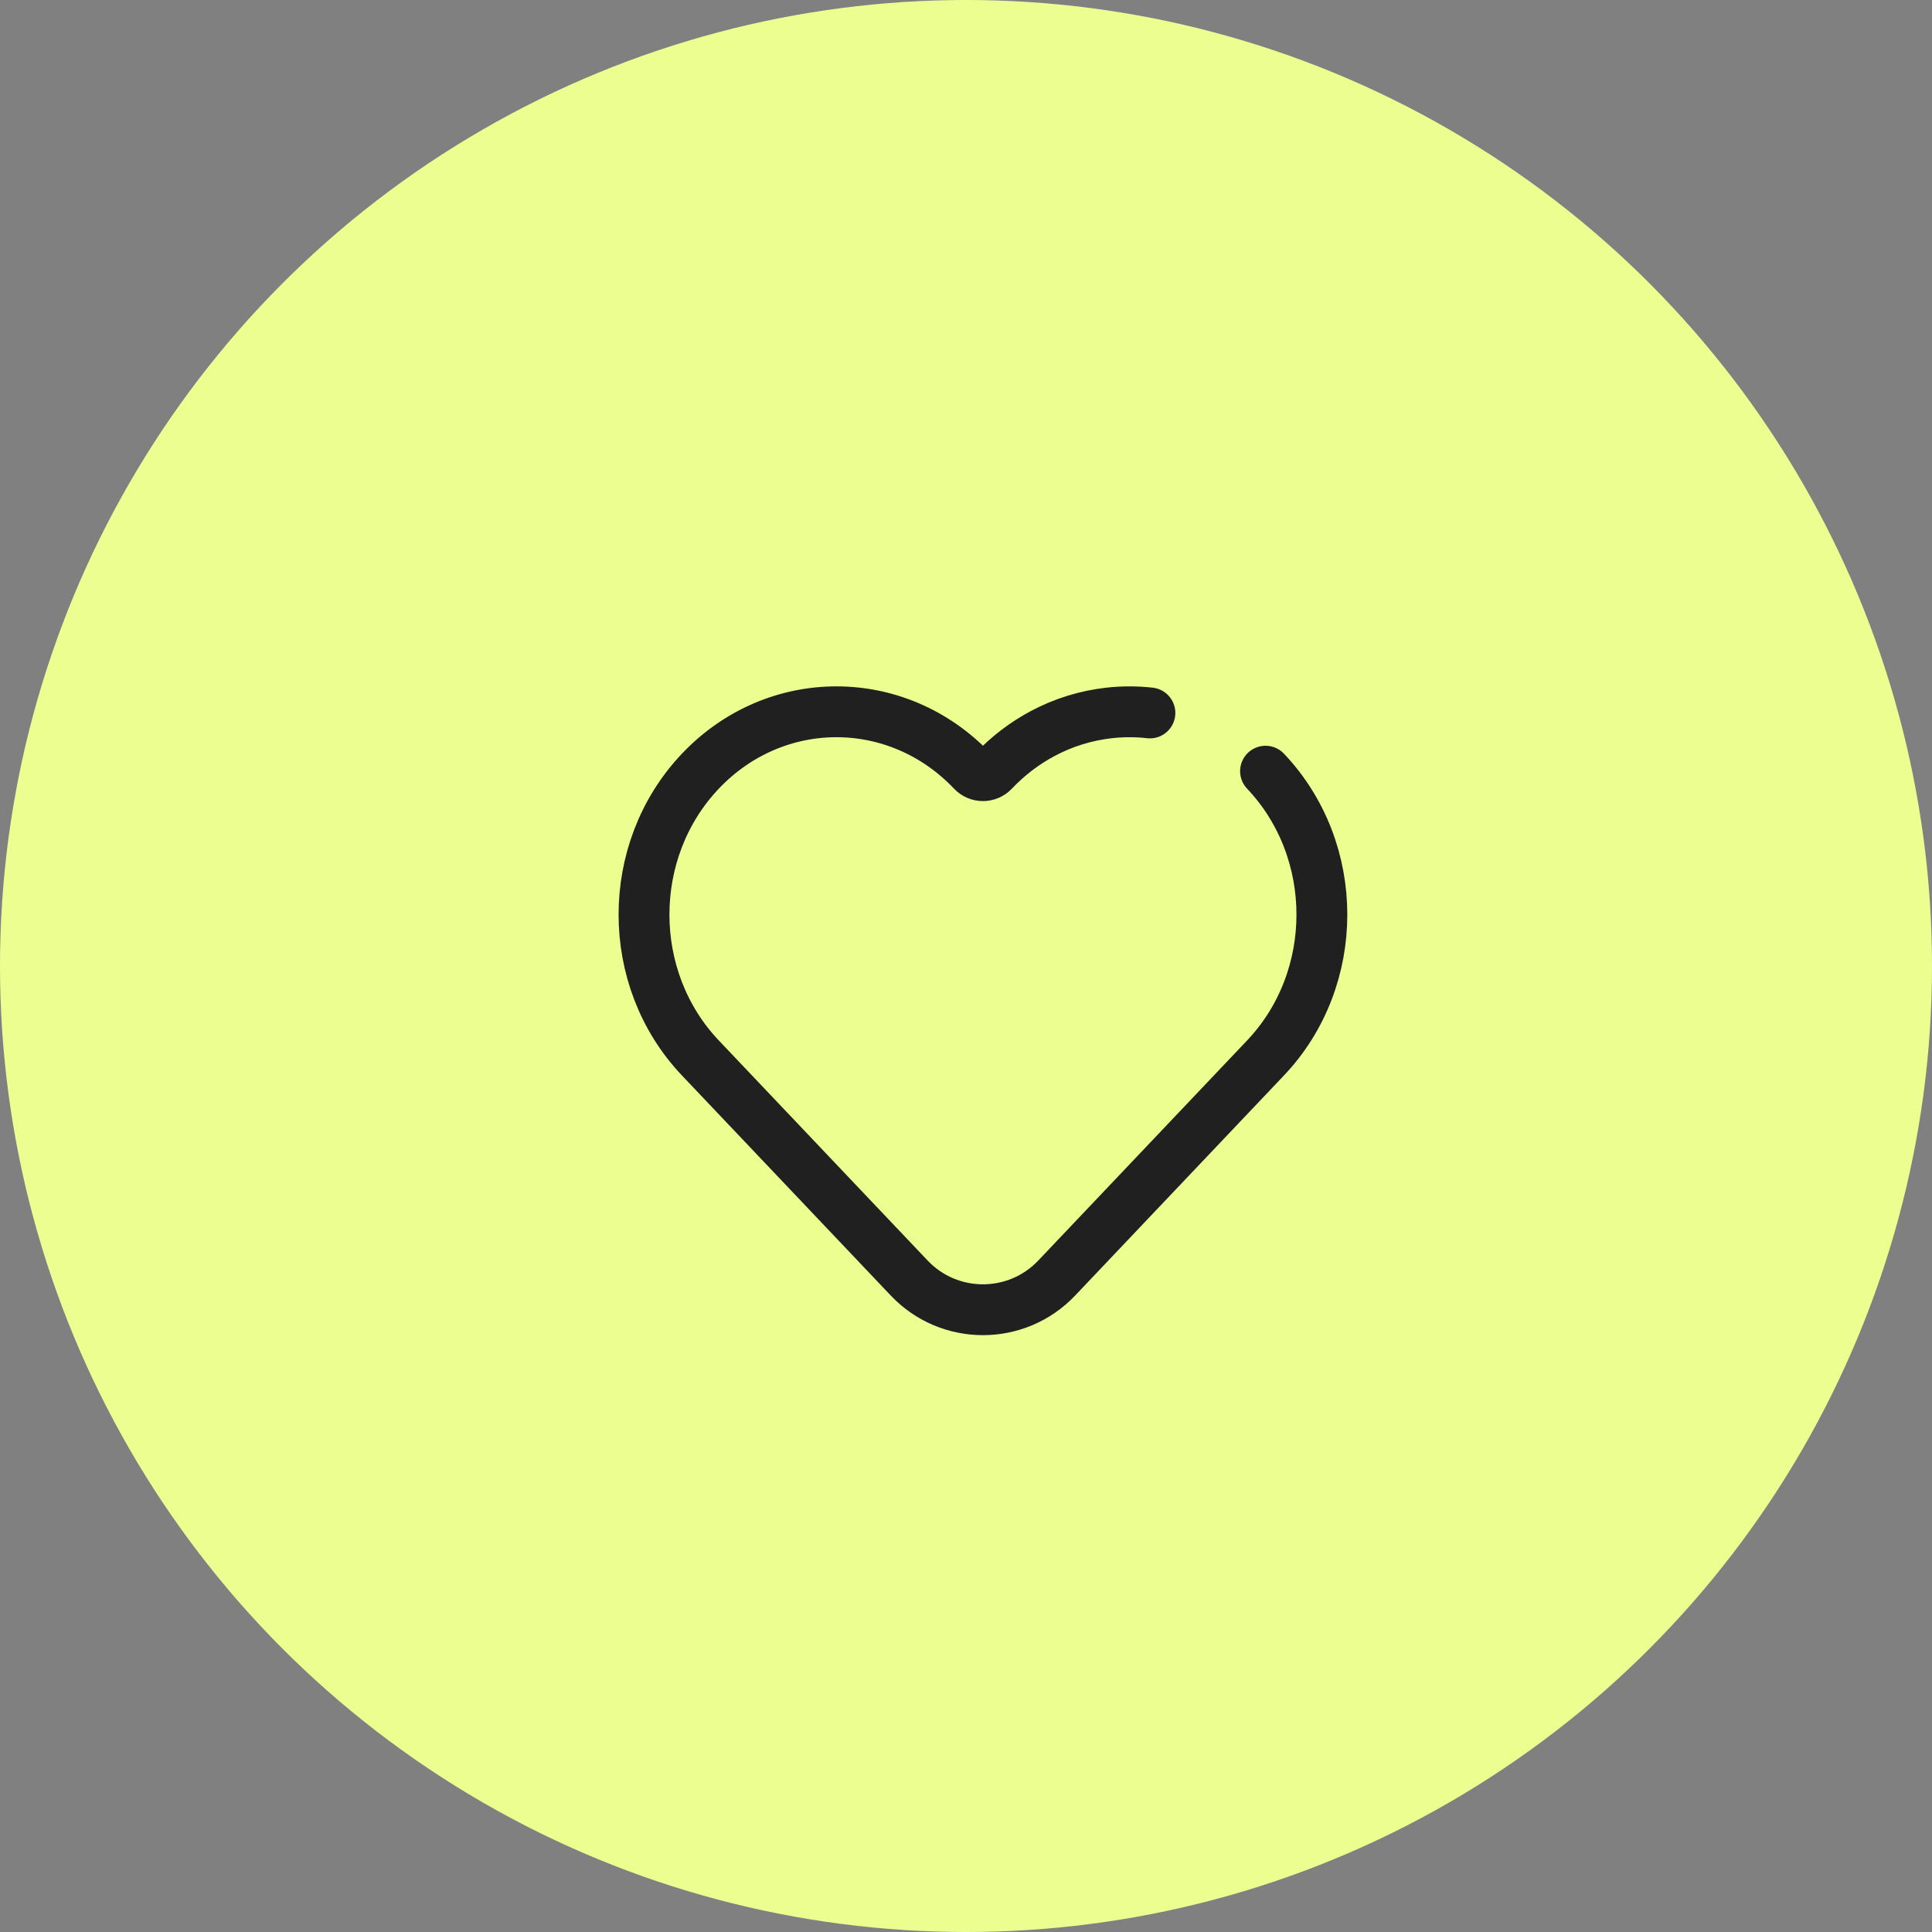 <?xml version="1.0" encoding="UTF-8"?> <svg xmlns="http://www.w3.org/2000/svg" width="57" height="57" viewBox="0 0 57 57" fill="none"><rect x="0" y="0" width="57" height="57" fill="#808080" stroke="none"/> <circle cx="28.5" cy="28.5" r="28.5" fill="#EDFE91"></circle> <path d="M37.337 22.752C39.554 25.089 39.554 28.877 37.337 31.213L31.176 37.706C29.993 38.953 28.007 38.953 26.824 37.706L20.663 31.213C18.446 28.877 18.446 25.089 20.663 22.752C22.88 20.416 26.474 20.416 28.691 22.752V22.752C28.859 22.929 29.141 22.929 29.309 22.752V22.752C29.745 22.293 30.234 21.924 30.756 21.645C31.376 21.313 32.043 21.11 32.72 21.034C33.121 20.989 33.525 20.989 33.926 21.034" stroke="#202020" stroke-width="1.5" stroke-linecap="round"></path> </svg> 